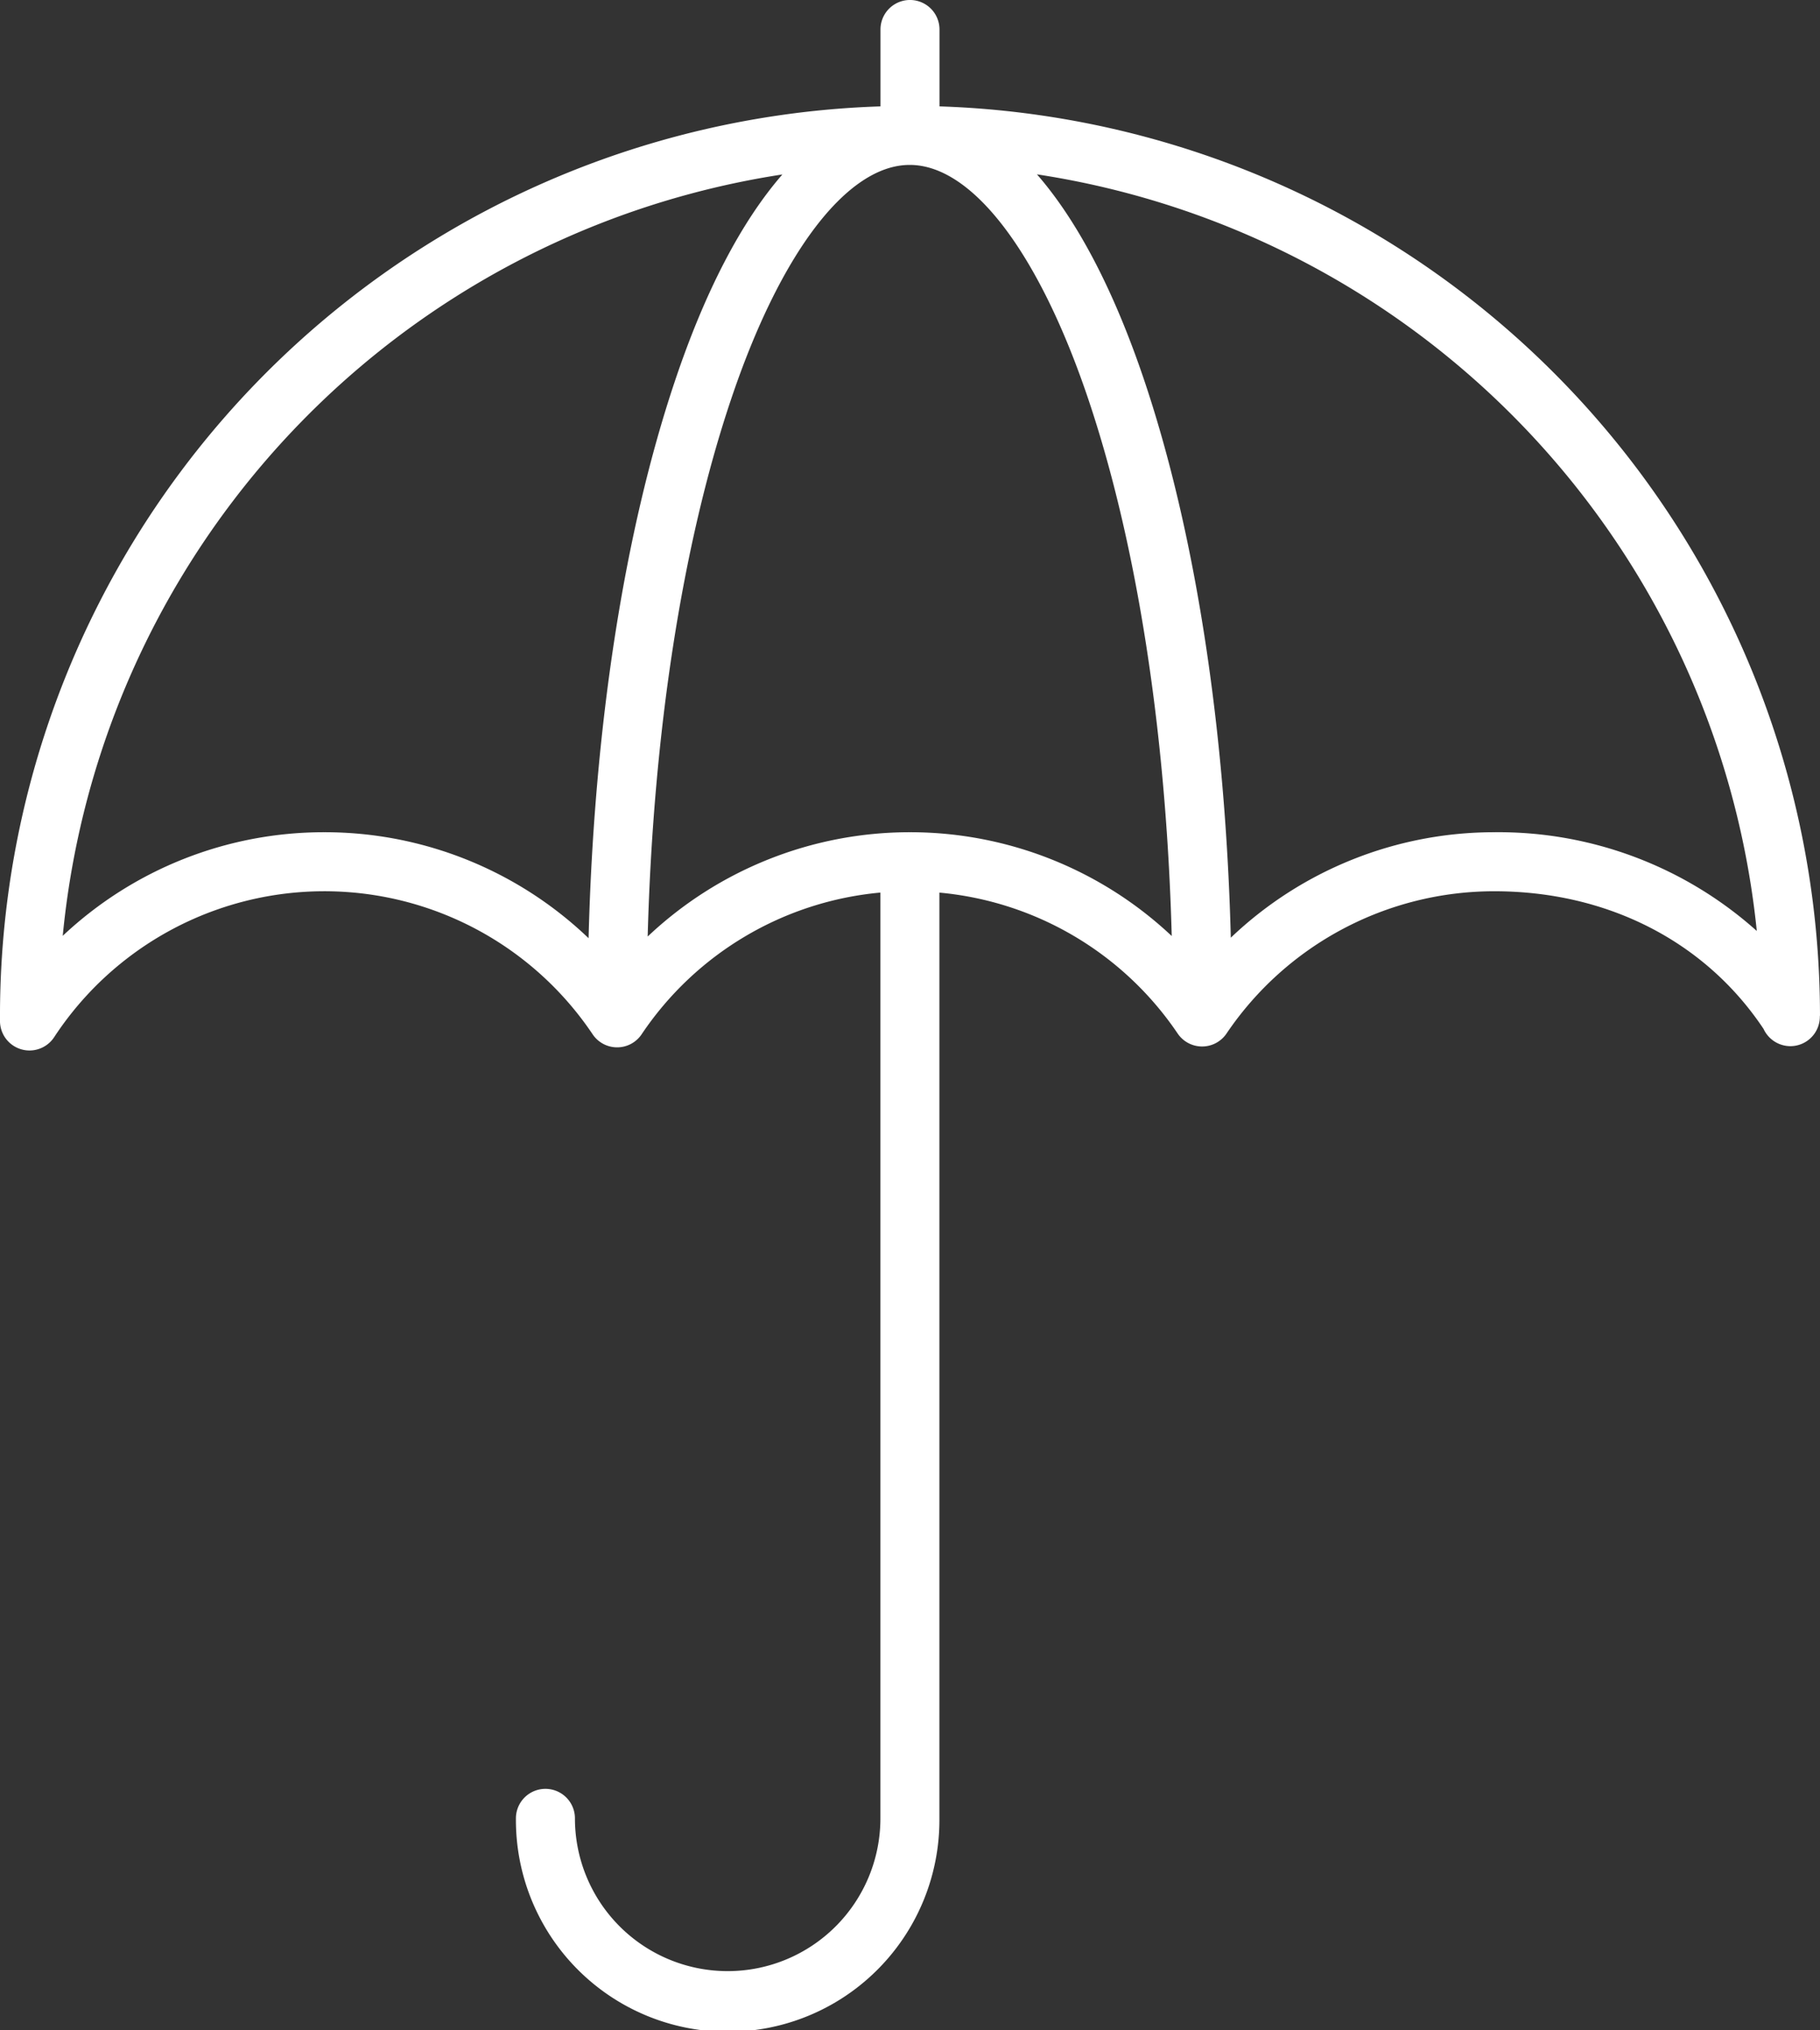 <svg xmlns="http://www.w3.org/2000/svg" width="143.838" height="160.422" viewBox="0 0 143.838 160.422">
  <rect x="0" y="0" width="143.838" height="160.422" fill="#333333" stroke="none"/>
  <path id="Pfad_360" data-name="Pfad 360" d="M362.525,254.57a71.912,71.912,0,0,0-69.587-71.825v-6.075a2.332,2.332,0,1,0-4.664,0v6.075a71.912,71.912,0,0,0-69.587,71.877c0,.085,0,.17,0,.255l0,.15a2.332,2.332,0,0,0,4.28,1.27,25.538,25.538,0,0,1,42.559-.228,2.332,2.332,0,0,0,3.87,0,25.52,25.52,0,0,1,18.872-11.2v73.155a12.071,12.071,0,1,1-24.142,0,2.332,2.332,0,0,0-4.664,0,16.735,16.735,0,1,0,33.469,0V244.872a25.532,25.532,0,0,1,18.83,11.135,2.332,2.332,0,0,0,3.862,0,25.531,25.531,0,0,1,21.163-11.242c8.933,0,16.67,3.96,21.279,10.877a2.344,2.344,0,0,0,2.117,1.364h0a2.334,2.334,0,0,0,2.332-2.375C362.526,254.611,362.526,254.591,362.525,254.57ZM244.328,240.1a30.112,30.112,0,0,0-20.681,8.187,67.394,67.394,0,0,1,56.875-60.163c-3.212,3.687-6.1,9.189-8.495,16.328-4.013,11.949-6.4,27.417-6.822,44.023A30.158,30.158,0,0,0,244.328,240.1Zm46.279,0a30.156,30.156,0,0,0-20.732,8.242c.43-16.05,2.725-30.942,6.574-42.4,3.9-11.622,9.183-18.563,14.126-18.571h.014c4.944,0,10.226,6.946,14.13,18.571,3.846,11.452,6.14,26.326,6.573,42.36A30.17,30.17,0,0,0,290.607,240.1Zm46.187,0a30.173,30.173,0,0,0-20.833,8.335c-.428-16.59-2.812-32.043-6.821-43.982-2.4-7.145-5.287-12.65-8.5-16.337a67.39,67.39,0,0,1,56.891,59.788A30.612,30.612,0,0,0,336.794,240.1Z" transform="translate(-218.688 -174.339)" fill="#fff"/>
</svg>

